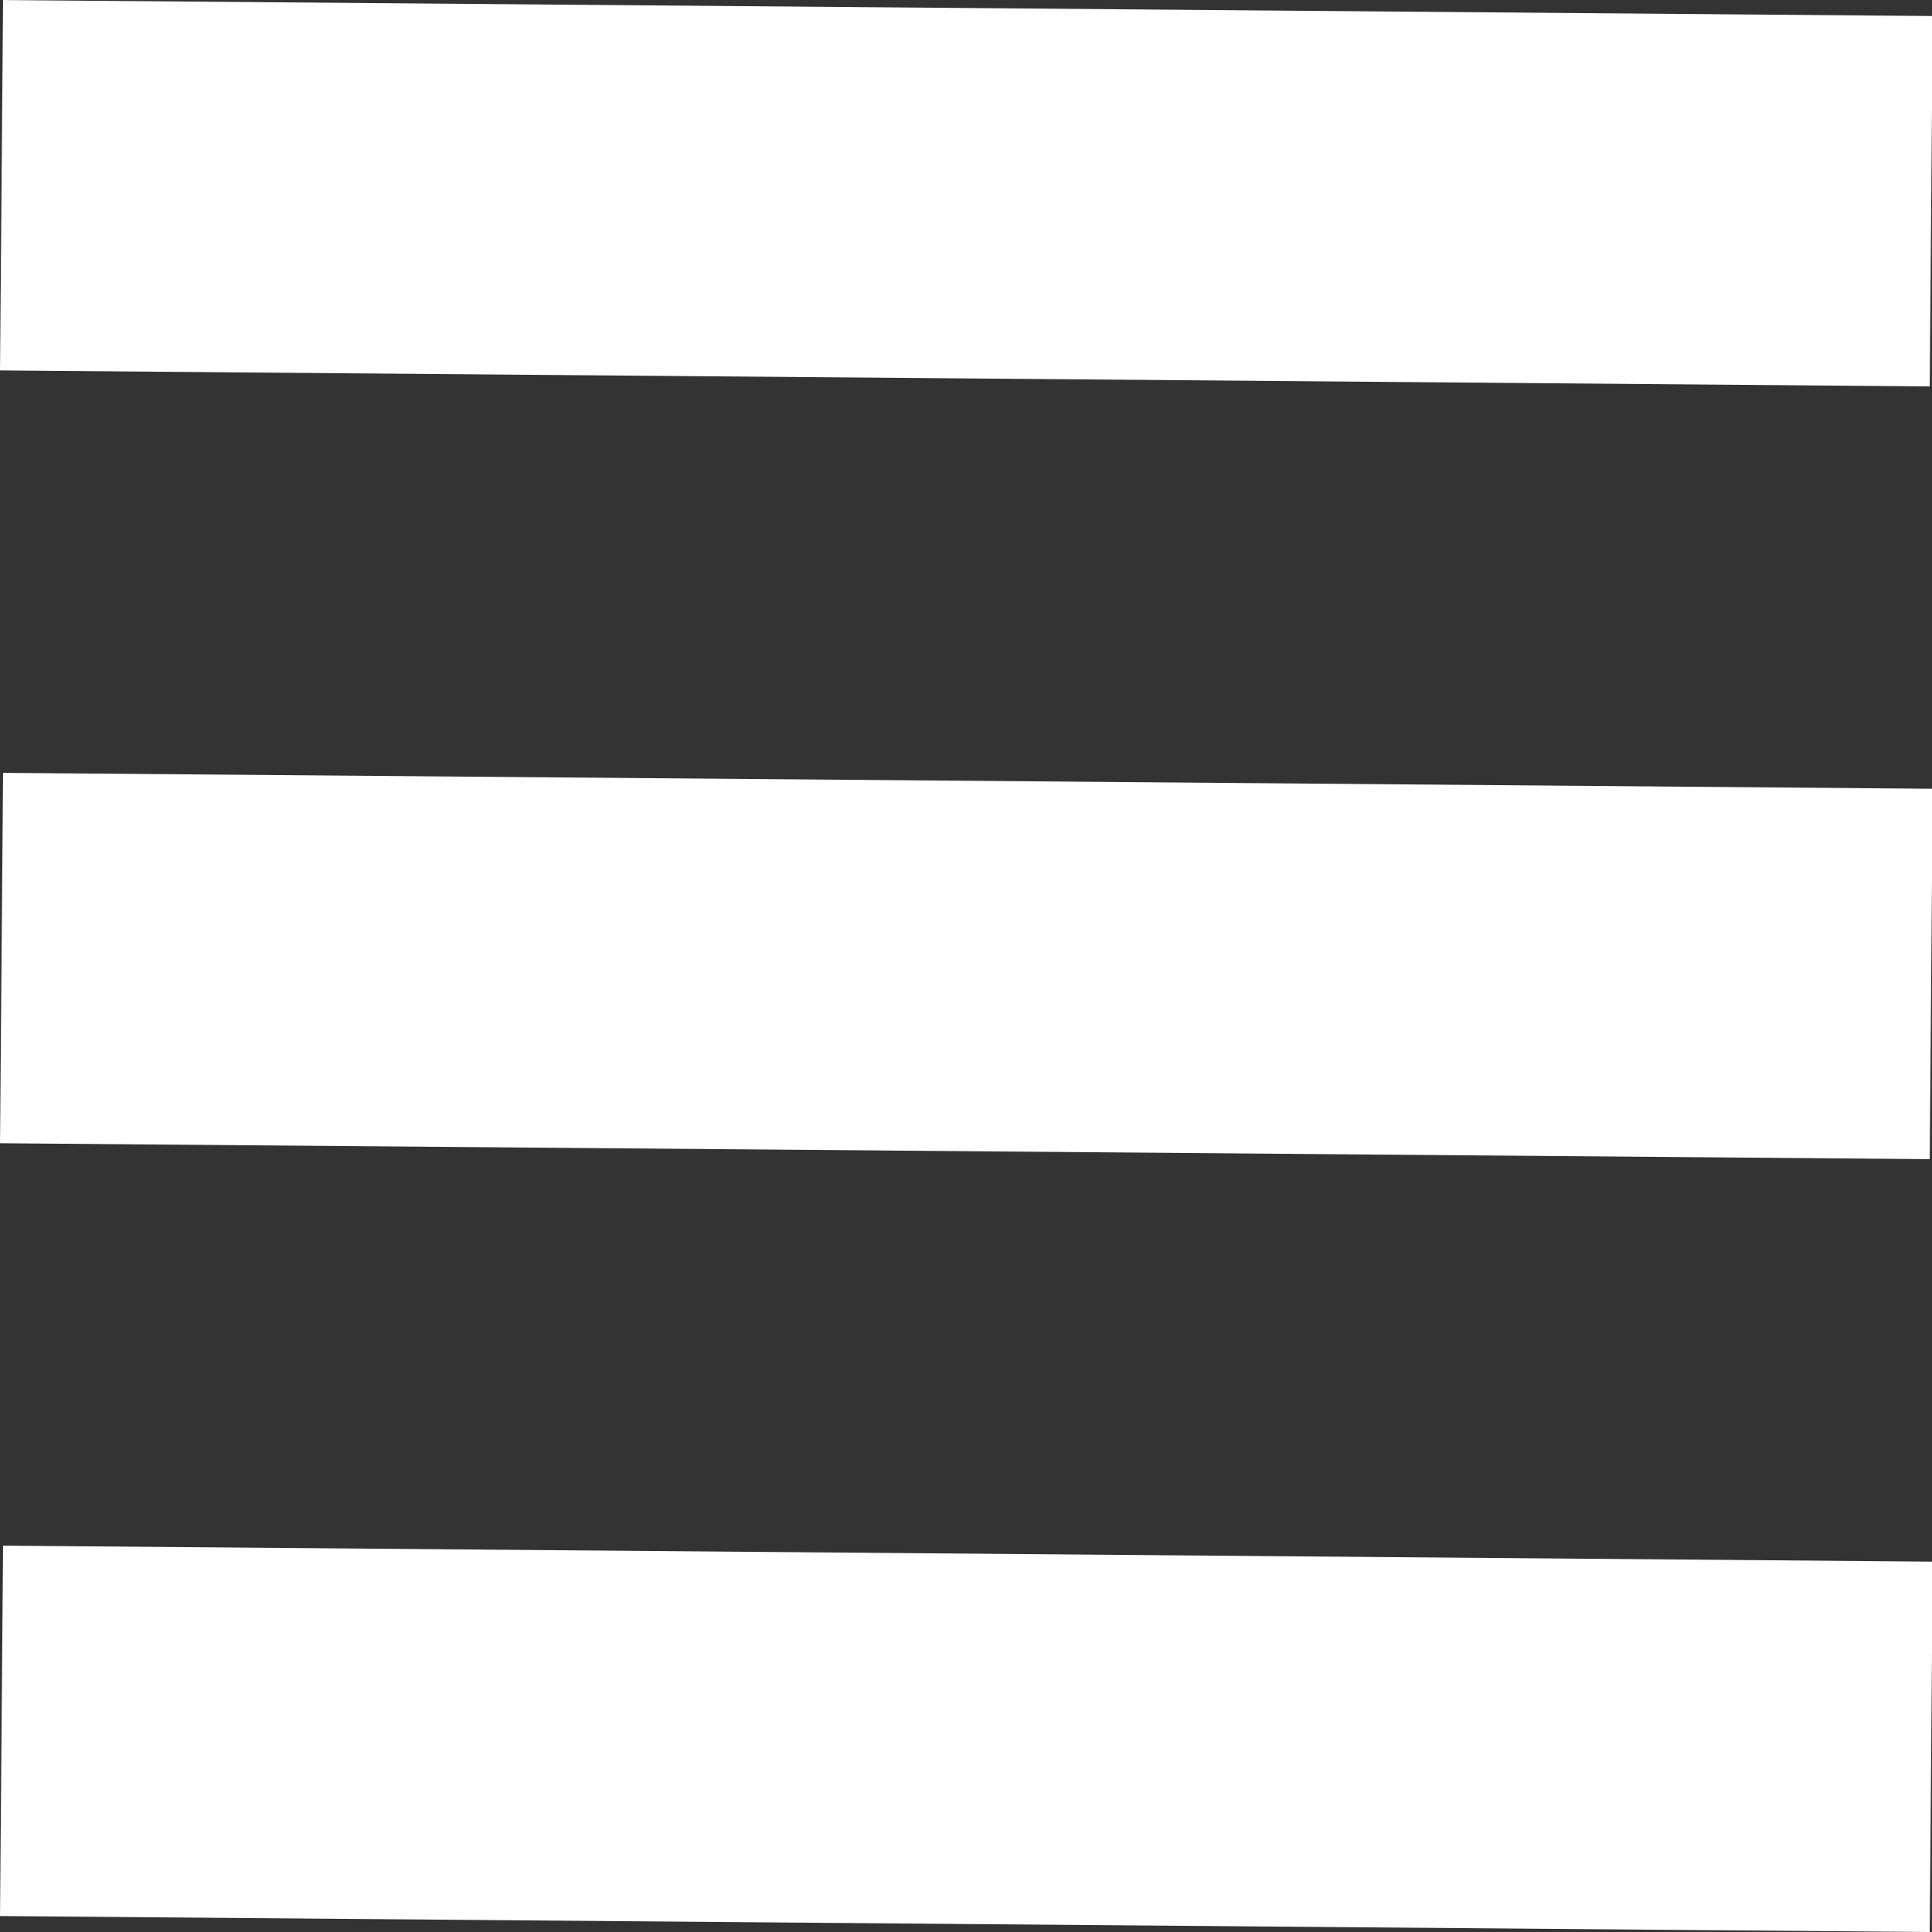 <?xml version="1.0" encoding="UTF-8" standalone="no"?>
<svg
   xmlns:dc="http://purl.org/dc/elements/1.1/"
   xmlns:cc="http://creativecommons.org/ns#"
   xmlns:rdf="http://www.w3.org/1999/02/22-rdf-syntax-ns#"
   xmlns:svg="http://www.w3.org/2000/svg"
   xmlns="http://www.w3.org/2000/svg"
   version="1.1"
   id="svg8087"
   viewBox="0 0 25 25"
   height="25"
   width="25">
  <rect x="0" y="0" width="25" height="25" fill="#333333" stroke="none"/>
  <defs
     id="defs8089" />
  <g
     transform="translate(0,-1027.362)"
     id="layer1">
    <path
       style="fill:none;fill-rule:evenodd;stroke:#ffffff;stroke-width:4.793;stroke-linecap:butt;stroke-linejoin:miter;stroke-miterlimit:4;stroke-dasharray:none;stroke-opacity:1"
       d="m 0.02,1049.759 24.97,0.207 0,0"
       id="path12548-5" />
    <path
       style="fill:none;fill-rule:evenodd;stroke:#ffffff;stroke-width:4.793;stroke-linecap:butt;stroke-linejoin:miter;stroke-miterlimit:4;stroke-dasharray:none;stroke-opacity:1"
       d="m 0.02,1039.759 24.97,0.206 0,0"
       id="path12548-55" />
    <path
       style="fill:none;fill-rule:evenodd;stroke:#ffffff;stroke-width:4.793;stroke-linecap:butt;stroke-linejoin:miter;stroke-miterlimit:4;stroke-dasharray:none;stroke-opacity:1"
       d="m 0.02,1029.759 24.97,0.207 0,0"
       id="path12548-556" />
  </g>
</svg>
